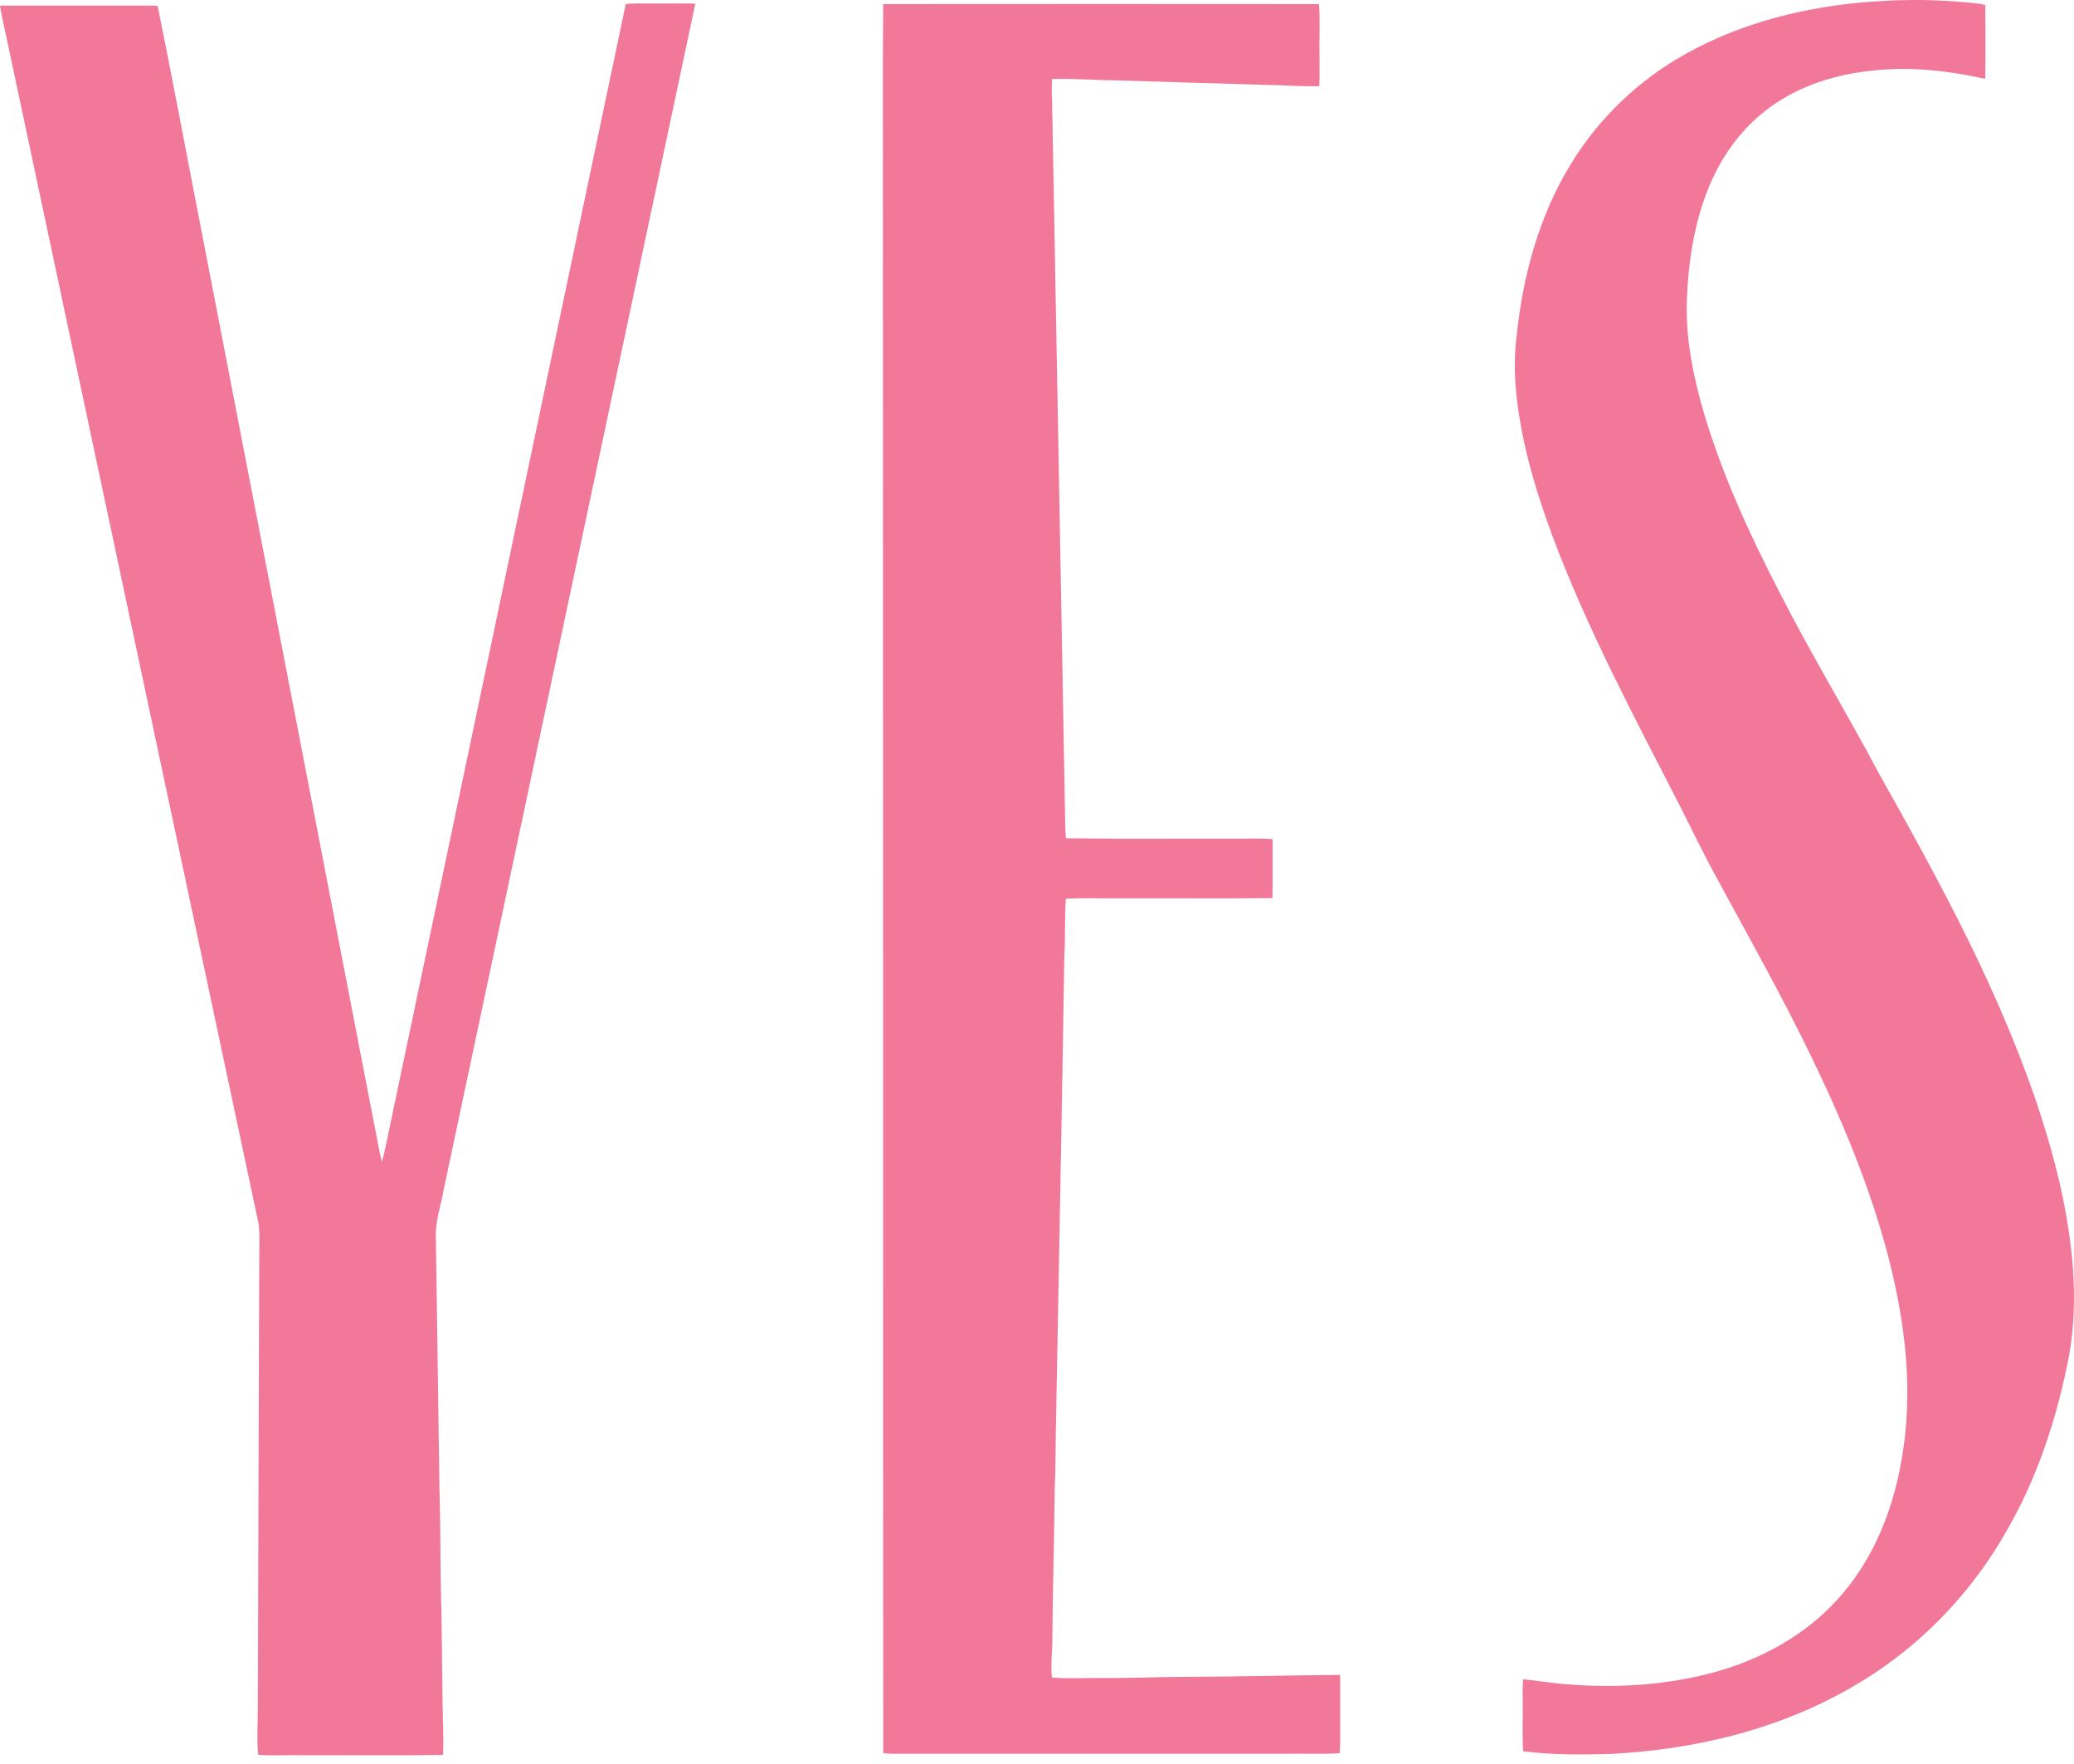 <svg width="107" height="91" viewBox="0 0 107 91" fill="none" xmlns="http://www.w3.org/2000/svg">
<path d="M96.548 0.085C97.82 -0.003 99.097 -0.033 100.371 0.045C101.056 0.091 101.747 0.116 102.422 0.251C102.437 1.522 102.438 2.794 102.42 4.065C100.557 3.655 98.634 3.431 96.729 3.629C95.331 3.758 93.943 4.093 92.681 4.715C91.416 5.325 90.3 6.243 89.457 7.367C88.755 8.286 88.235 9.335 87.872 10.431C87.331 12.041 87.089 13.74 87.03 15.434C86.951 17.381 87.335 19.314 87.869 21.177C88.808 24.374 90.194 27.422 91.719 30.379C93.168 33.24 94.807 35.998 96.353 38.808C97.045 40.141 97.814 41.432 98.527 42.755C100.18 45.754 101.775 48.792 103.141 51.934C104.439 54.903 105.551 57.964 106.282 61.123C106.921 63.986 107.263 66.973 106.754 69.885C106.134 73.13 105.093 76.328 103.4 79.178C102.059 81.496 100.282 83.559 98.189 85.23C95.603 87.287 92.545 88.71 89.354 89.534C87.32 90.064 85.232 90.359 83.135 90.472C81.618 90.514 80.092 90.533 78.583 90.333C78.521 89.501 78.575 88.666 78.557 87.833C78.553 87.428 78.545 87.023 78.58 86.621C79.315 86.691 80.043 86.825 80.781 86.877C83.123 87.07 85.502 86.959 87.794 86.425C90.416 85.818 92.936 84.548 94.763 82.541C96.727 80.418 97.788 77.601 98.19 74.769C98.725 71.207 98.191 67.575 97.232 64.132C96.289 60.775 94.928 57.548 93.404 54.417C91.928 51.371 90.267 48.421 88.655 45.446C87.95 44.171 87.316 42.859 86.661 41.559C84.323 36.994 81.89 32.459 80.09 27.645C79.505 26.044 78.972 24.419 78.618 22.75C78.239 20.968 78.015 19.126 78.247 17.308C78.566 14.226 79.401 11.147 81.027 8.487C82.459 6.121 84.519 4.146 86.934 2.799C89.865 1.147 93.209 0.335 96.548 0.085Z" fill="#F2789A"/>
<path d="M32.283 0.21C32.781 0.155 33.282 0.189 33.781 0.182C34.478 0.187 35.175 0.17 35.872 0.19C31.546 20.602 27.206 41.011 22.879 61.423C22.741 62.226 22.446 63.012 22.487 63.837C22.546 68.19 22.617 72.542 22.673 76.896C22.739 78.991 22.706 81.089 22.776 83.184C22.812 85.333 22.813 87.481 22.868 89.629C22.877 89.926 22.874 90.224 22.857 90.522C20.459 90.566 18.06 90.528 15.662 90.54C14.88 90.521 14.097 90.577 13.318 90.518C13.242 89.652 13.306 88.782 13.305 87.914C13.329 80.215 13.342 72.515 13.376 64.816C13.372 64.233 13.419 63.645 13.329 63.066C9.056 42.962 4.779 22.859 0.508 2.754C0.347 1.932 0.131 1.119 0 0.292C2.711 0.287 5.421 0.283 8.132 0.293C8.907 4.107 9.616 7.935 10.365 11.756C13.338 27.122 16.307 42.489 19.279 57.856C19.43 58.545 19.518 59.25 19.708 59.931C19.923 59.122 20.066 58.295 20.243 57.477C24.259 38.389 28.265 19.298 32.283 0.21Z" fill="#F2789A"/>
<path d="M45.564 0.211C53.059 0.204 60.554 0.204 68.049 0.211C68.113 1.094 68.055 1.982 68.074 2.868C68.071 3.393 68.091 3.919 68.062 4.444C67.162 4.472 66.265 4.389 65.366 4.38C62.777 4.311 60.189 4.221 57.601 4.146C56.493 4.138 55.386 4.042 54.28 4.074C54.249 4.434 54.26 4.796 54.277 5.156C54.498 17.562 54.737 29.968 54.953 42.373C54.952 42.663 54.964 42.953 54.993 43.242C58.015 43.284 61.038 43.248 64.062 43.261C64.592 43.266 65.124 43.234 65.653 43.291C65.651 44.302 65.664 45.313 65.645 46.325C63.077 46.352 60.508 46.328 57.94 46.336C56.956 46.348 55.972 46.309 54.989 46.355C54.92 47.31 54.97 48.27 54.912 49.227C54.784 57.471 54.619 65.712 54.47 73.955C54.458 74.913 54.458 75.872 54.412 76.831C54.391 79.347 54.311 81.862 54.294 84.379C54.302 85.098 54.201 85.817 54.269 86.535C55.191 86.601 56.118 86.546 57.042 86.555C58.457 86.566 59.871 86.494 61.286 86.497C63.904 86.49 66.522 86.416 69.14 86.398C69.144 87.501 69.133 88.606 69.143 89.71C69.145 89.952 69.133 90.195 69.11 90.438C68.19 90.499 67.268 90.445 66.347 90.463C59.818 90.464 53.288 90.463 46.758 90.464C46.361 90.466 45.964 90.478 45.569 90.432C45.551 73.324 45.565 56.215 45.557 39.106C45.555 29.965 45.55 20.824 45.551 11.682C45.56 7.859 45.533 4.034 45.564 0.211Z" fill="#F2789A"/>
</svg>
